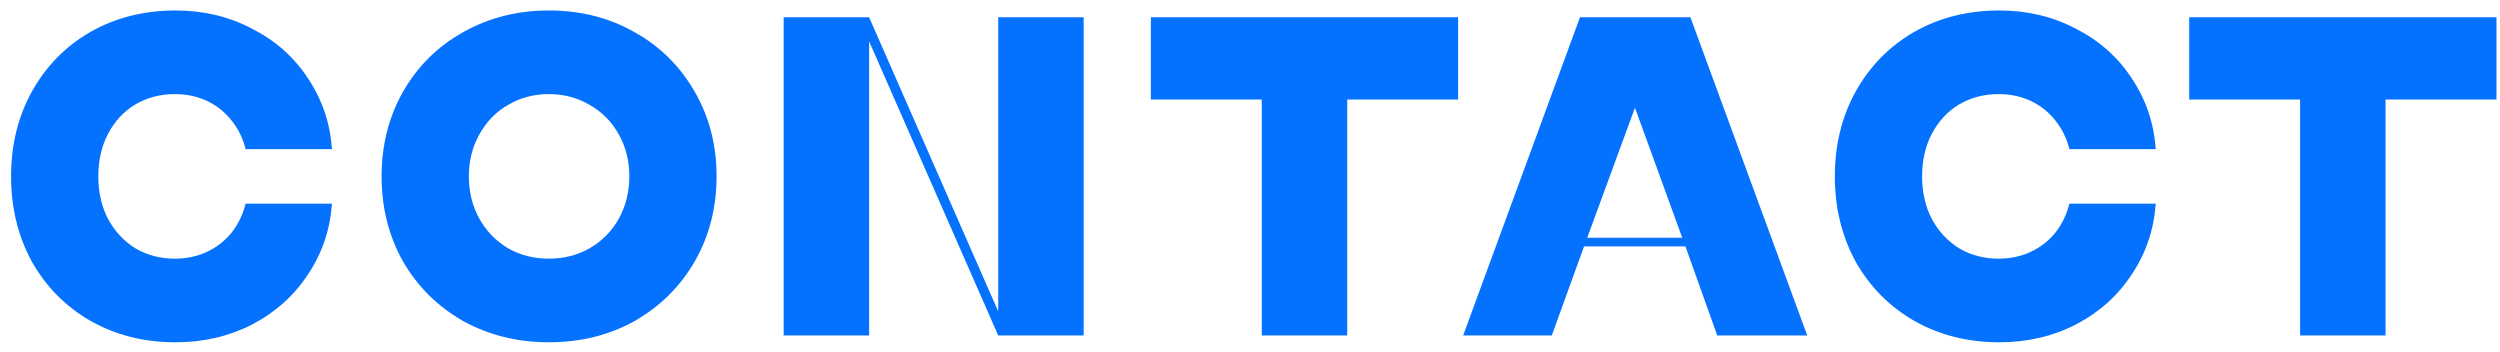 <svg xmlns="http://www.w3.org/2000/svg" width="220" height="31" viewBox="0 0 220 31" fill="none"><path d="M15.453 30.121C12.68 30.121 10.187 29.494 7.973 28.241C5.787 26.988 4.067 25.254 2.813 23.041C1.587 20.801 0.973 18.294 0.973 15.521C0.973 12.748 1.587 10.254 2.813 8.041C4.067 5.801 5.787 4.054 7.973 2.801C10.187 1.548 12.68 0.921 15.453 0.921C17.907 0.921 20.147 1.454 22.173 2.521C24.227 3.561 25.867 5.014 27.093 6.881C28.347 8.748 29.053 10.828 29.213 13.121H21.613C21.373 12.161 20.96 11.321 20.373 10.601C19.787 9.854 19.067 9.281 18.213 8.881C17.36 8.481 16.413 8.281 15.373 8.281C14.093 8.281 12.933 8.588 11.893 9.201C10.88 9.814 10.08 10.681 9.493 11.801C8.933 12.894 8.653 14.134 8.653 15.521C8.653 16.908 8.933 18.148 9.493 19.241C10.08 20.334 10.88 21.201 11.893 21.841C12.933 22.454 14.093 22.761 15.373 22.761C16.413 22.761 17.36 22.561 18.213 22.161C19.067 21.761 19.787 21.201 20.373 20.481C20.96 19.734 21.373 18.881 21.613 17.921H29.213C29.053 20.214 28.347 22.294 27.093 24.161C25.867 26.028 24.227 27.494 22.173 28.561C20.147 29.601 17.907 30.121 15.453 30.121ZM48.3 30.121C45.526 30.121 43.006 29.494 40.74 28.241C38.5 26.961 36.74 25.214 35.46 23.001C34.206 20.761 33.58 18.268 33.58 15.521C33.58 12.774 34.206 10.294 35.46 8.081C36.74 5.841 38.5 4.094 40.74 2.841C43.006 1.561 45.526 0.921 48.3 0.921C51.1 0.921 53.62 1.561 55.86 2.841C58.1 4.094 59.86 5.841 61.14 8.081C62.42 10.294 63.06 12.774 63.06 15.521C63.06 18.268 62.42 20.761 61.14 23.001C59.86 25.214 58.1 26.961 55.86 28.241C53.62 29.494 51.1 30.121 48.3 30.121ZM48.3 22.761C49.633 22.761 50.833 22.454 51.9 21.841C52.993 21.201 53.846 20.334 54.46 19.241C55.073 18.121 55.38 16.881 55.38 15.521C55.38 14.161 55.073 12.934 54.46 11.841C53.846 10.721 52.993 9.854 51.9 9.241C50.833 8.601 49.633 8.281 48.3 8.281C46.966 8.281 45.766 8.601 44.7 9.241C43.633 9.854 42.793 10.721 42.18 11.841C41.566 12.934 41.26 14.161 41.26 15.521C41.26 16.881 41.566 18.121 42.18 19.241C42.793 20.334 43.633 21.201 44.7 21.841C45.766 22.454 46.966 22.761 48.3 22.761ZM68.963 29.521V1.521H76.483L87.843 27.401V1.521H95.362V29.521H87.843L76.483 3.641V29.521H68.963ZM111.036 29.521V8.761H101.276V1.521H128.316V8.761H118.556V29.521H111.036ZM128.757 29.521L139.037 1.521H148.757L159.037 29.521H151.117L148.317 21.681H139.397L136.557 29.521H128.757ZM139.677 20.921H148.037L143.877 9.481L139.677 20.921ZM175.946 30.121C173.172 30.121 170.679 29.494 168.466 28.241C166.279 26.988 164.559 25.254 163.306 23.041C162.079 20.801 161.466 18.294 161.466 15.521C161.466 12.748 162.079 10.254 163.306 8.041C164.559 5.801 166.279 4.054 168.466 2.801C170.679 1.548 173.172 0.921 175.946 0.921C178.399 0.921 180.639 1.454 182.666 2.521C184.719 3.561 186.359 5.014 187.586 6.881C188.839 8.748 189.546 10.828 189.706 13.121H182.106C181.866 12.161 181.452 11.321 180.866 10.601C180.279 9.854 179.559 9.281 178.706 8.881C177.852 8.481 176.906 8.281 175.866 8.281C174.586 8.281 173.426 8.588 172.386 9.201C171.372 9.814 170.572 10.681 169.986 11.801C169.426 12.894 169.146 14.134 169.146 15.521C169.146 16.908 169.426 18.148 169.986 19.241C170.572 20.334 171.372 21.201 172.386 21.841C173.426 22.454 174.586 22.761 175.866 22.761C176.906 22.761 177.852 22.561 178.706 22.161C179.559 21.761 180.279 21.201 180.866 20.481C181.452 19.734 181.866 18.881 182.106 17.921H189.706C189.546 20.214 188.839 22.294 187.586 24.161C186.359 26.028 184.719 27.494 182.666 28.561C180.639 29.601 178.399 30.121 175.946 30.121ZM202.41 29.521V8.761H192.65V1.521H219.69V8.761H209.93V29.521H202.41Z" fill="#0572FF"></path></svg>